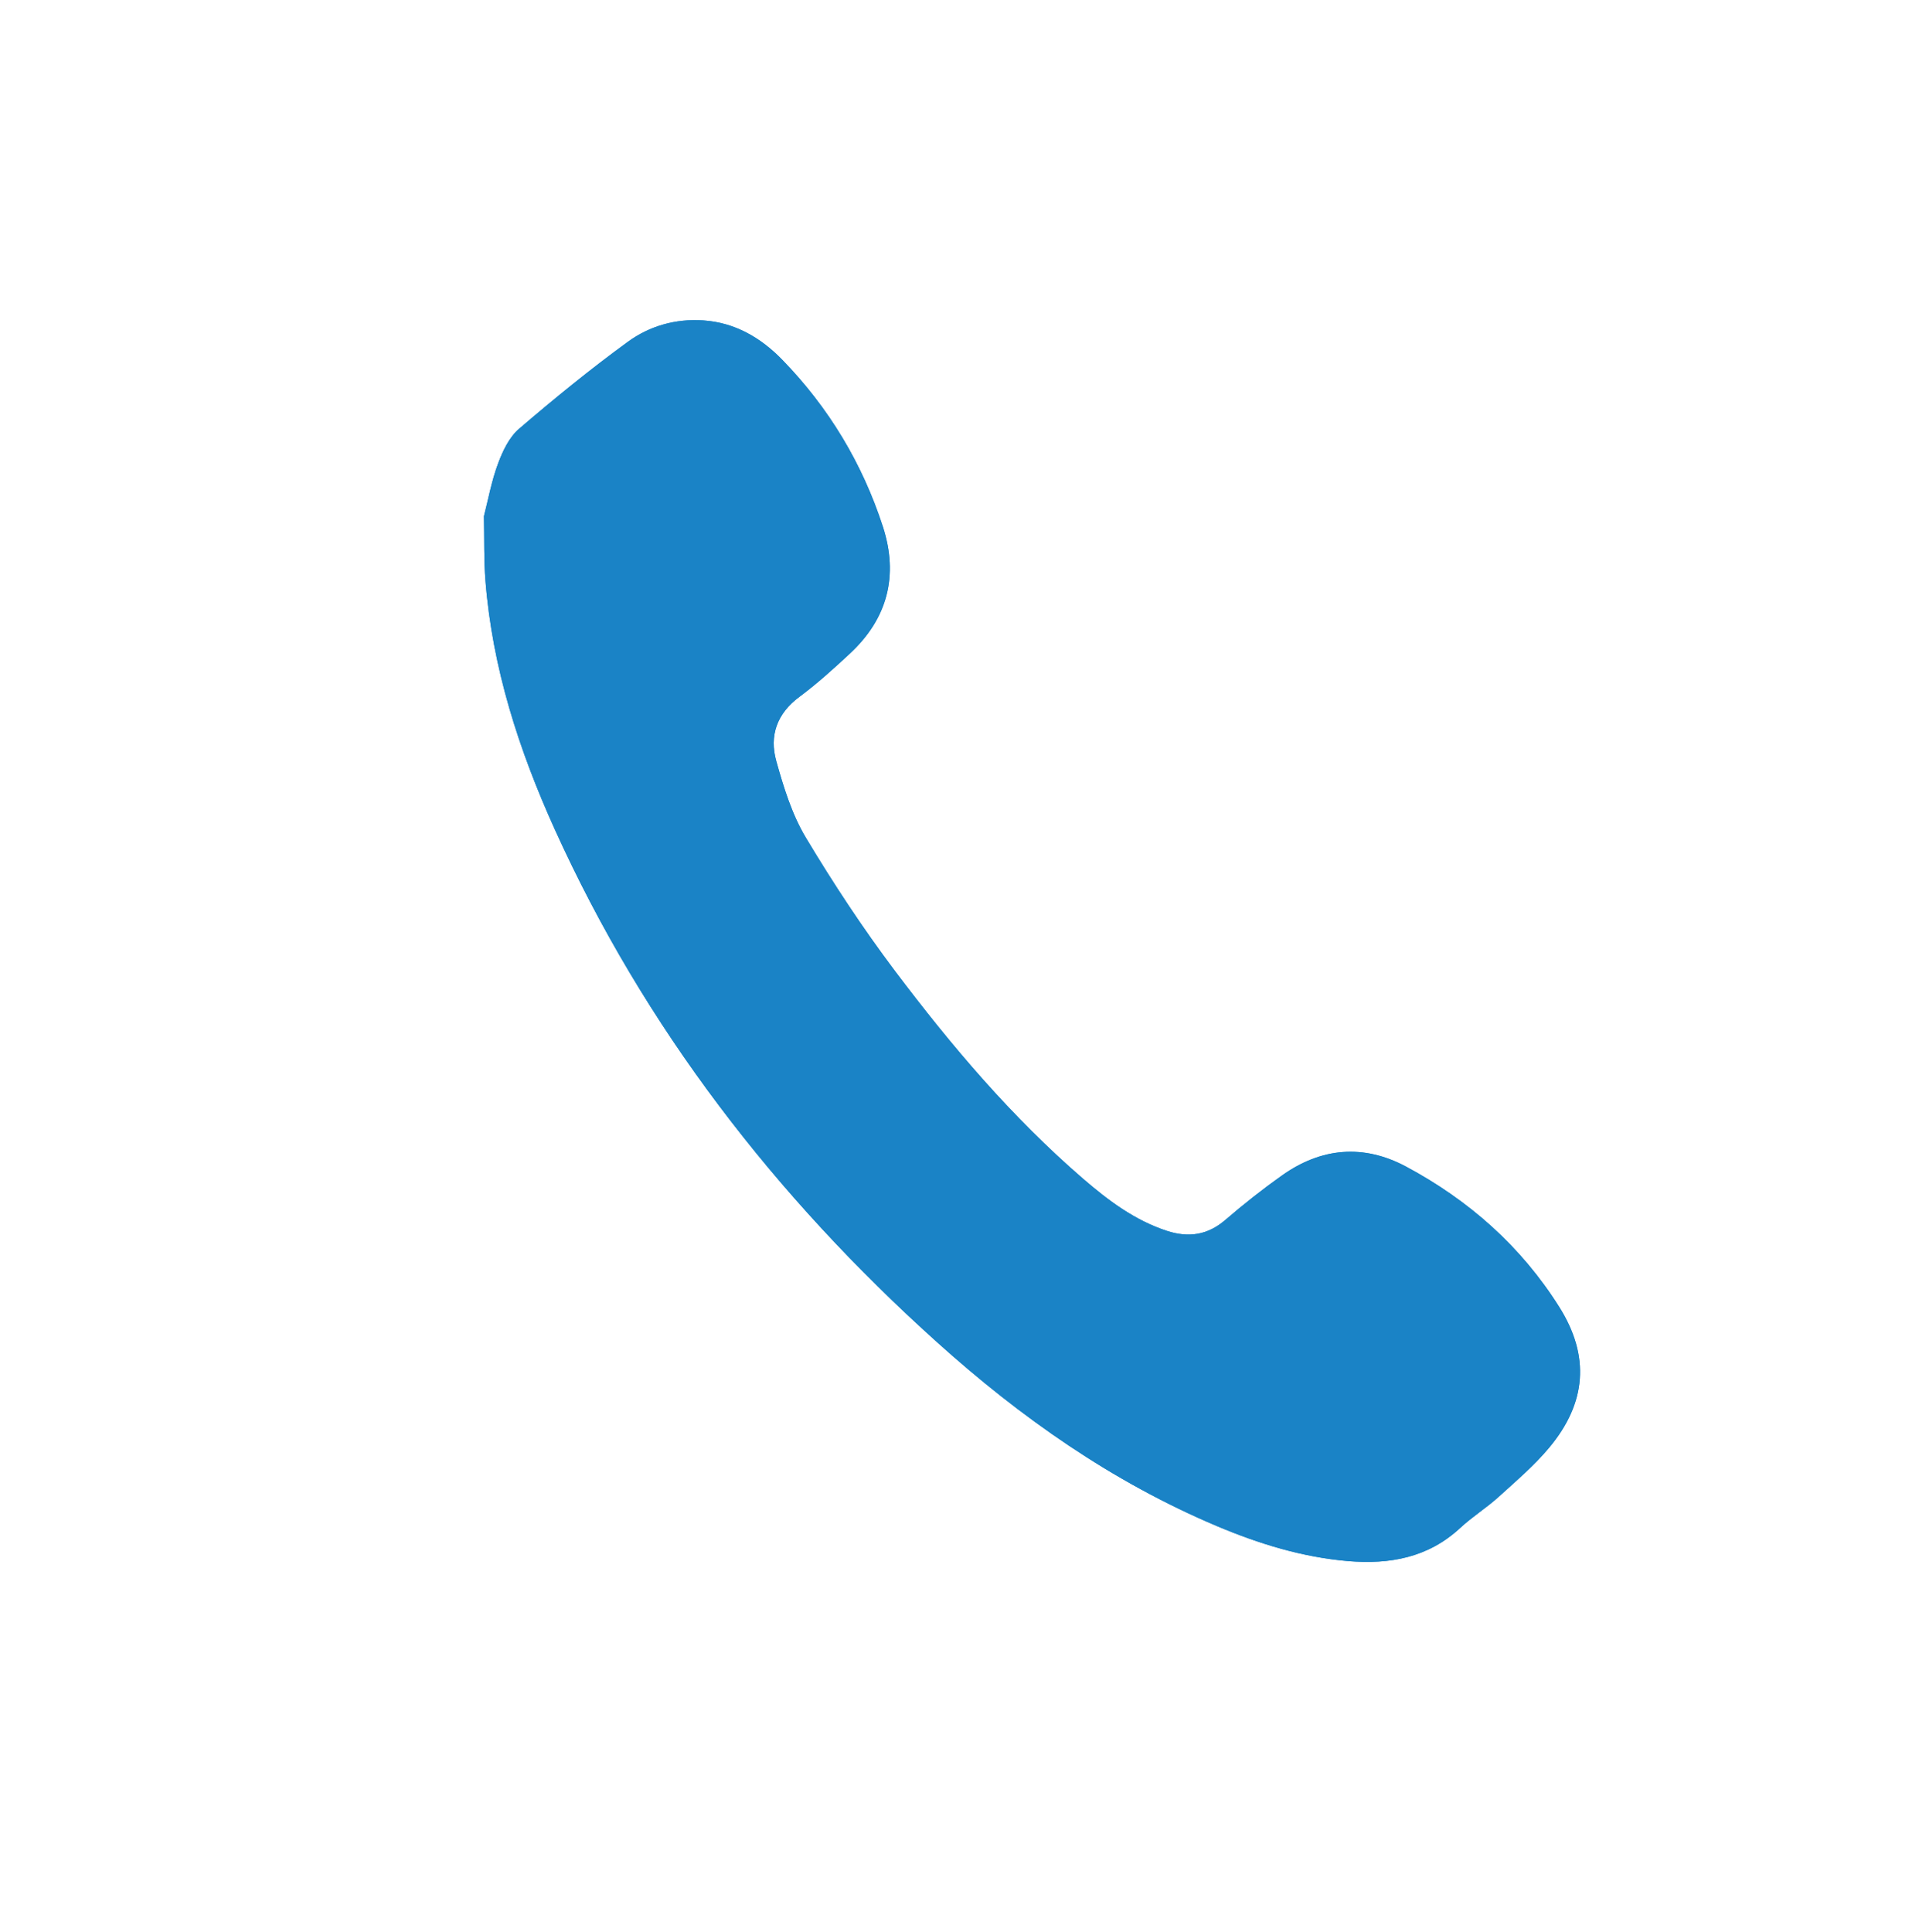 <?xml version="1.0" encoding="utf-8"?>
<!-- Generator: Adobe Illustrator 16.0.0, SVG Export Plug-In . SVG Version: 6.00 Build 0)  -->
<!DOCTYPE svg PUBLIC "-//W3C//DTD SVG 1.1//EN" "http://www.w3.org/Graphics/SVG/1.1/DTD/svg11.dtd">
<svg version="1.1" id="Layer_1" xmlns="http://www.w3.org/2000/svg" xmlns:xlink="http://www.w3.org/1999/xlink" x="0px" y="0px"
	 width="90.121px" height="90.75px" viewBox="0 0 90.121 90.75" enable-background="new 0 0 90.121 90.75" xml:space="preserve">
<g>
	<path fill-rule="evenodd" clip-rule="evenodd" fill="#1A83C6" d="M22.727,24.24c0.021,1.074-0.006,2.06,0.071,3.038
		c0.324,4.099,1.573,7.952,3.253,11.666C30.274,48.272,36.41,56.194,43.99,63.02c3.941,3.549,8.247,6.579,13.165,8.653
		c1.969,0.83,3.997,1.457,6.143,1.641c1.964,0.165,3.773-0.156,5.284-1.563c0.563-0.522,1.225-0.935,1.795-1.451
		c0.821-0.744,1.675-1.472,2.38-2.317c1.746-2.095,1.923-4.29,0.473-6.596c-1.788-2.845-4.246-5.021-7.202-6.601
		c-1.996-1.067-3.977-0.893-5.819,0.415c-0.921,0.653-1.808,1.353-2.661,2.089c-0.837,0.722-1.739,0.846-2.751,0.515
		c-1.513-0.495-2.755-1.433-3.936-2.45c-3.34-2.884-6.178-6.232-8.821-9.741c-1.514-2.011-2.909-4.126-4.203-6.288
		c-0.647-1.083-1.036-2.351-1.38-3.58c-0.334-1.193,0.025-2.235,1.086-3.021c0.831-0.618,1.605-1.319,2.365-2.026
		c1.777-1.65,2.299-3.666,1.555-5.963c-0.965-2.974-2.546-5.597-4.726-7.839c-1.008-1.037-2.219-1.748-3.711-1.849
		c-1.301-0.088-2.528,0.263-3.548,1.01c-1.76,1.286-3.456,2.667-5.109,4.087c-0.459,0.396-0.763,1.043-0.982,1.632
		C23.083,22.592,22.928,23.461,22.727,24.24z"/>
	<path fill-rule="evenodd" clip-rule="evenodd" fill="#1A83C6" d="M22.727,24.24c0.201-0.779,0.356-1.648,0.66-2.463
		c0.219-0.589,0.523-1.237,0.982-1.632c1.653-1.421,3.35-2.802,5.109-4.087c1.02-0.747,2.247-1.099,3.548-1.01
		c1.493,0.101,2.704,0.813,3.711,1.849c2.18,2.242,3.76,4.866,4.726,7.839c0.745,2.297,0.223,4.313-1.555,5.963
		c-0.76,0.707-1.534,1.408-2.365,2.026c-1.061,0.786-1.42,1.828-1.086,3.021c0.344,1.229,0.733,2.496,1.38,3.58
		c1.294,2.162,2.688,4.277,4.203,6.288c2.643,3.509,5.481,6.857,8.821,9.741c1.181,1.018,2.423,1.955,3.936,2.45
		c1.012,0.331,1.914,0.207,2.751-0.515c0.854-0.736,1.74-1.436,2.661-2.089c1.843-1.308,3.823-1.482,5.819-0.415
		c2.956,1.58,5.414,3.756,7.202,6.601c1.45,2.306,1.273,4.501-0.473,6.596c-0.705,0.846-1.559,1.573-2.38,2.317
		c-0.57,0.517-1.232,0.929-1.795,1.451c-1.511,1.407-3.32,1.729-5.284,1.563c-2.146-0.184-4.174-0.811-6.143-1.641
		c-4.918-2.074-9.224-5.104-13.165-8.653c-7.581-6.825-13.716-14.748-17.938-24.076c-1.681-3.714-2.929-7.567-3.253-11.666
		C22.721,26.299,22.749,25.313,22.727,24.24z"/>
</g>
</svg>

